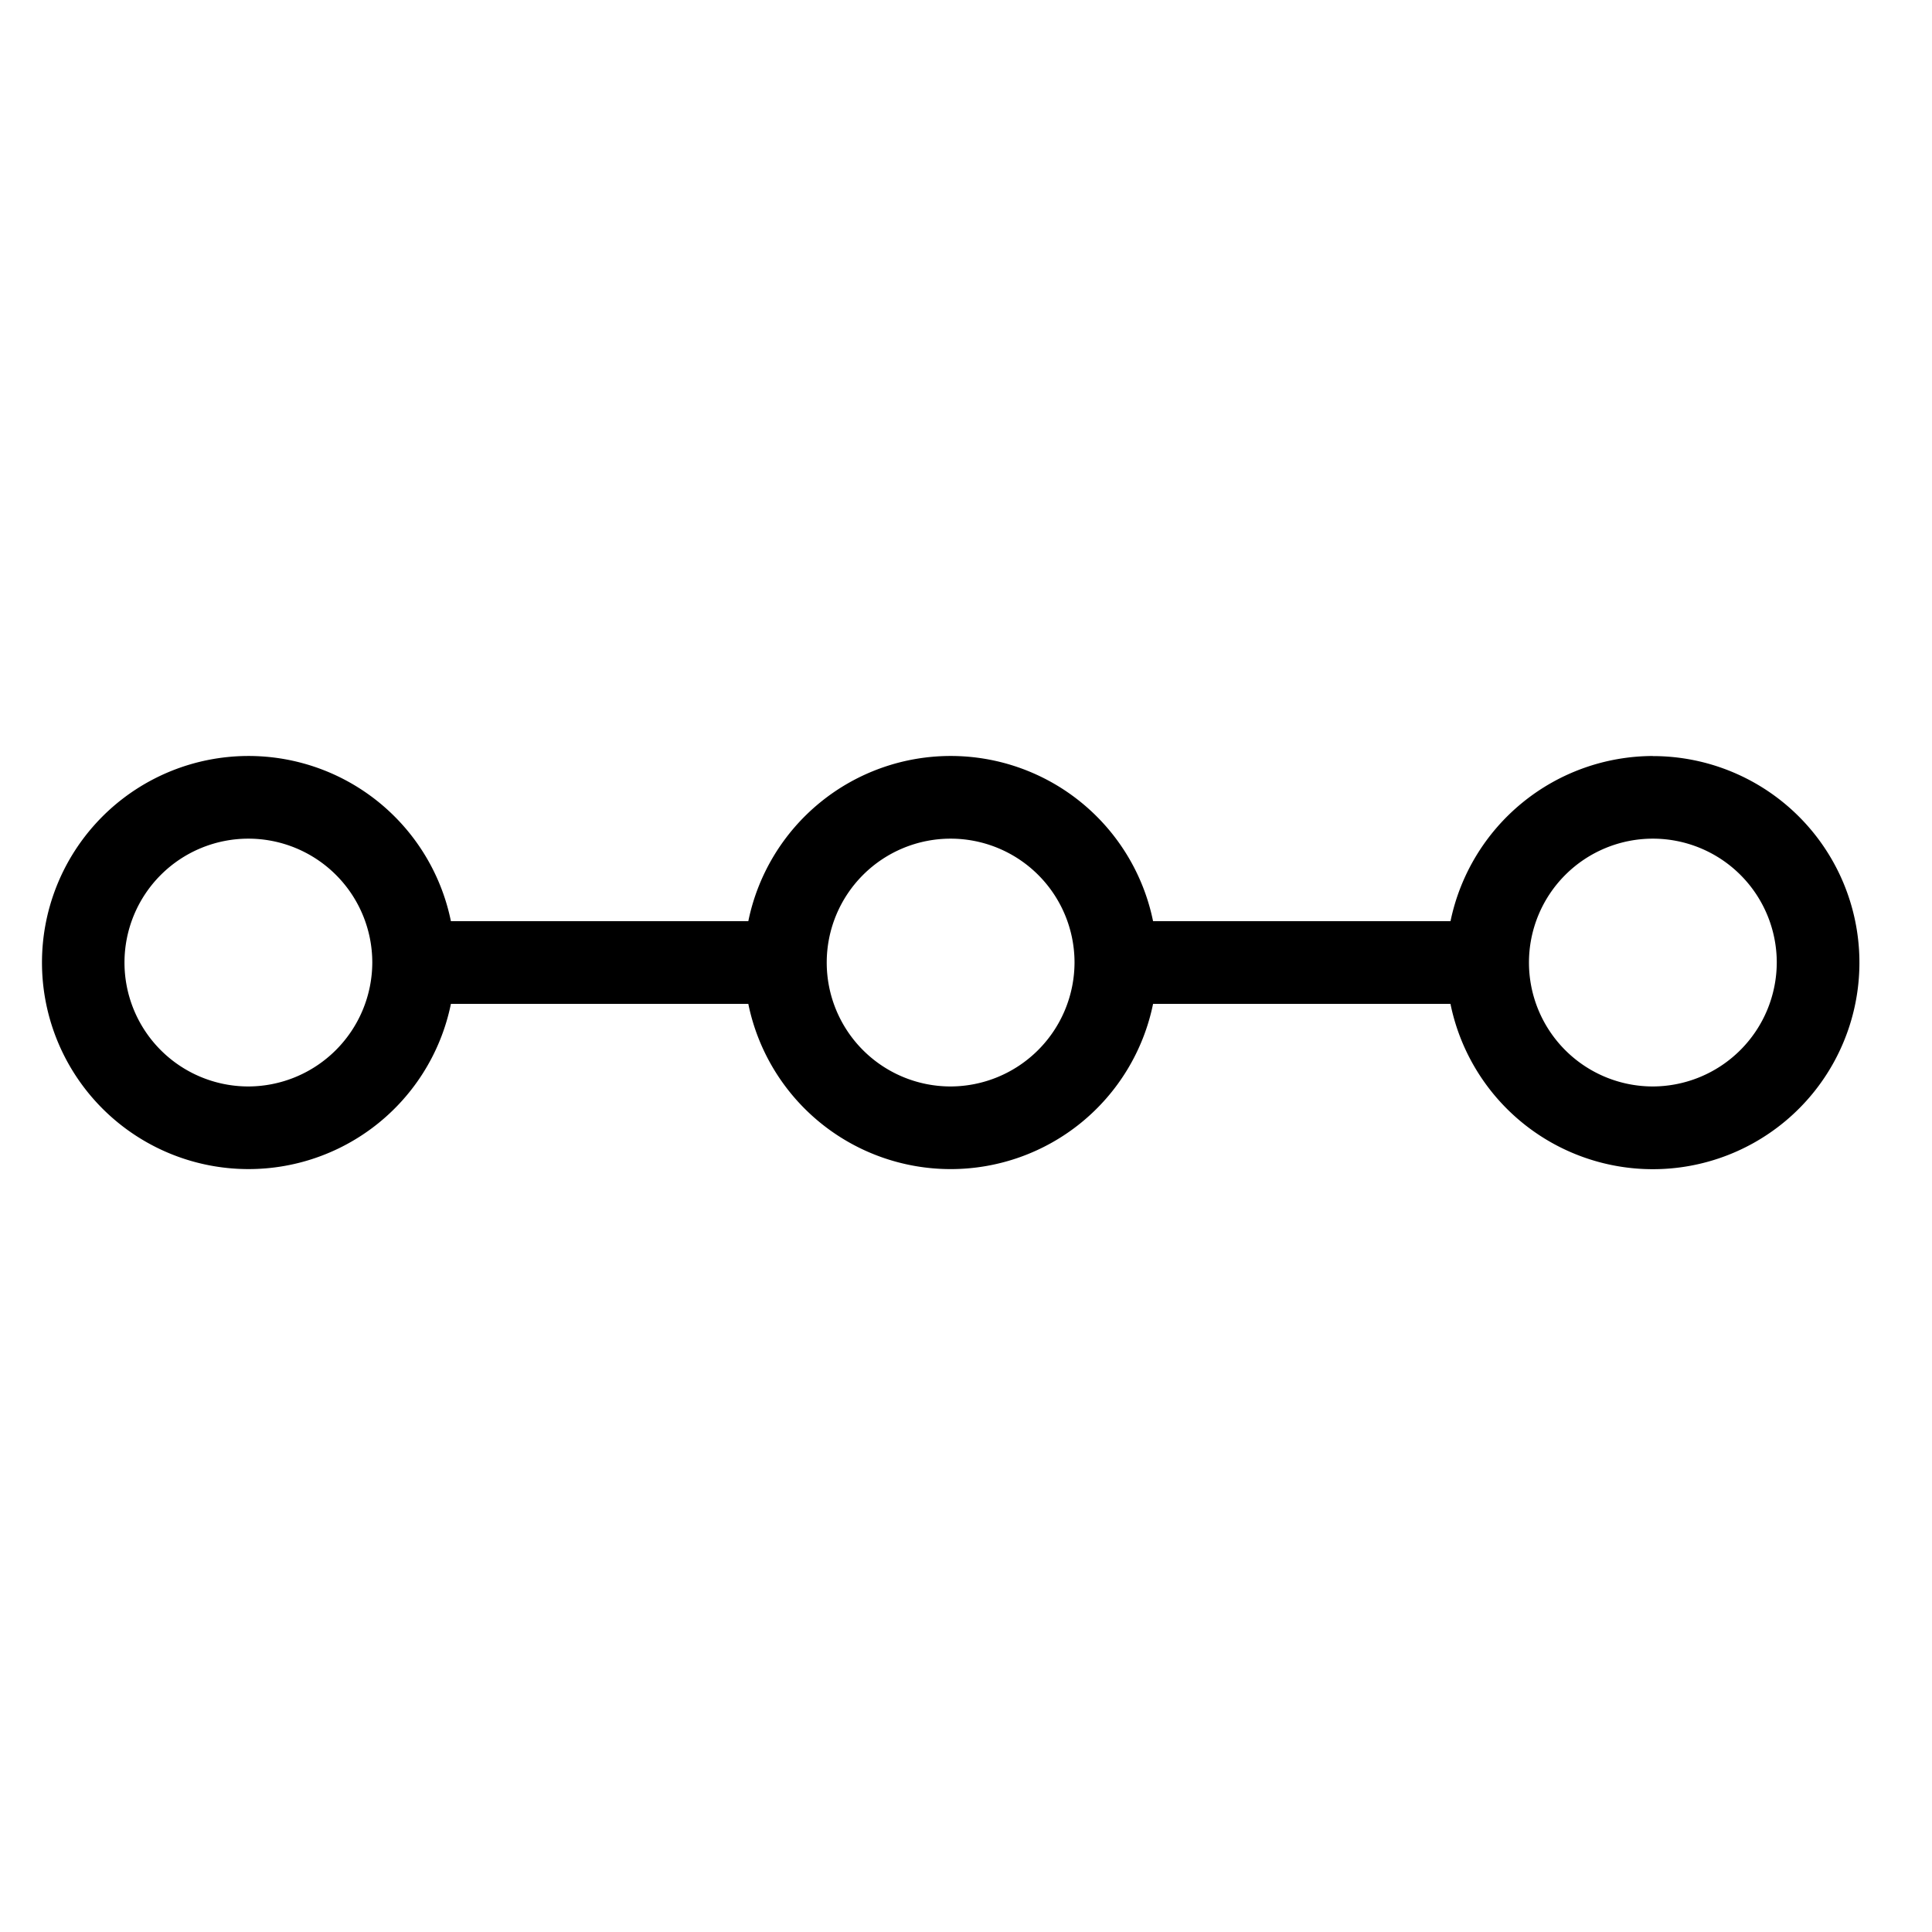 <svg xmlns="http://www.w3.org/2000/svg" width="46" height="46" viewBox="0 0 46 46">
  <g id="progress" transform="translate(-970 -354)">
    <rect id="Rectangle_3" data-name="Rectangle 3" width="46" height="46" transform="translate(970 354)" fill="none"/>
    <path id="Path_1" data-name="Path 1" d="M42.526,39.582a4.932,4.932,0,0,0-4.818,3.933H30.626a4.918,4.918,0,0,0-9.637,0H13.908a4.918,4.918,0,1,0,0,1.969h7.081a4.918,4.918,0,0,0,9.637,0h7.081a4.918,4.918,0,1,0,4.818-5.9ZM9.086,47.45a2.95,2.95,0,1,1,2.95-2.95A2.959,2.959,0,0,1,9.086,47.45Zm16.72,0a2.95,2.95,0,1,1,2.95-2.95A2.959,2.959,0,0,1,25.806,47.45Zm16.72,0a2.95,2.95,0,1,1,2.95-2.95A2.959,2.959,0,0,1,42.526,47.45Z" transform="translate(966.828 332.418)"/>
  </g>
</svg>
